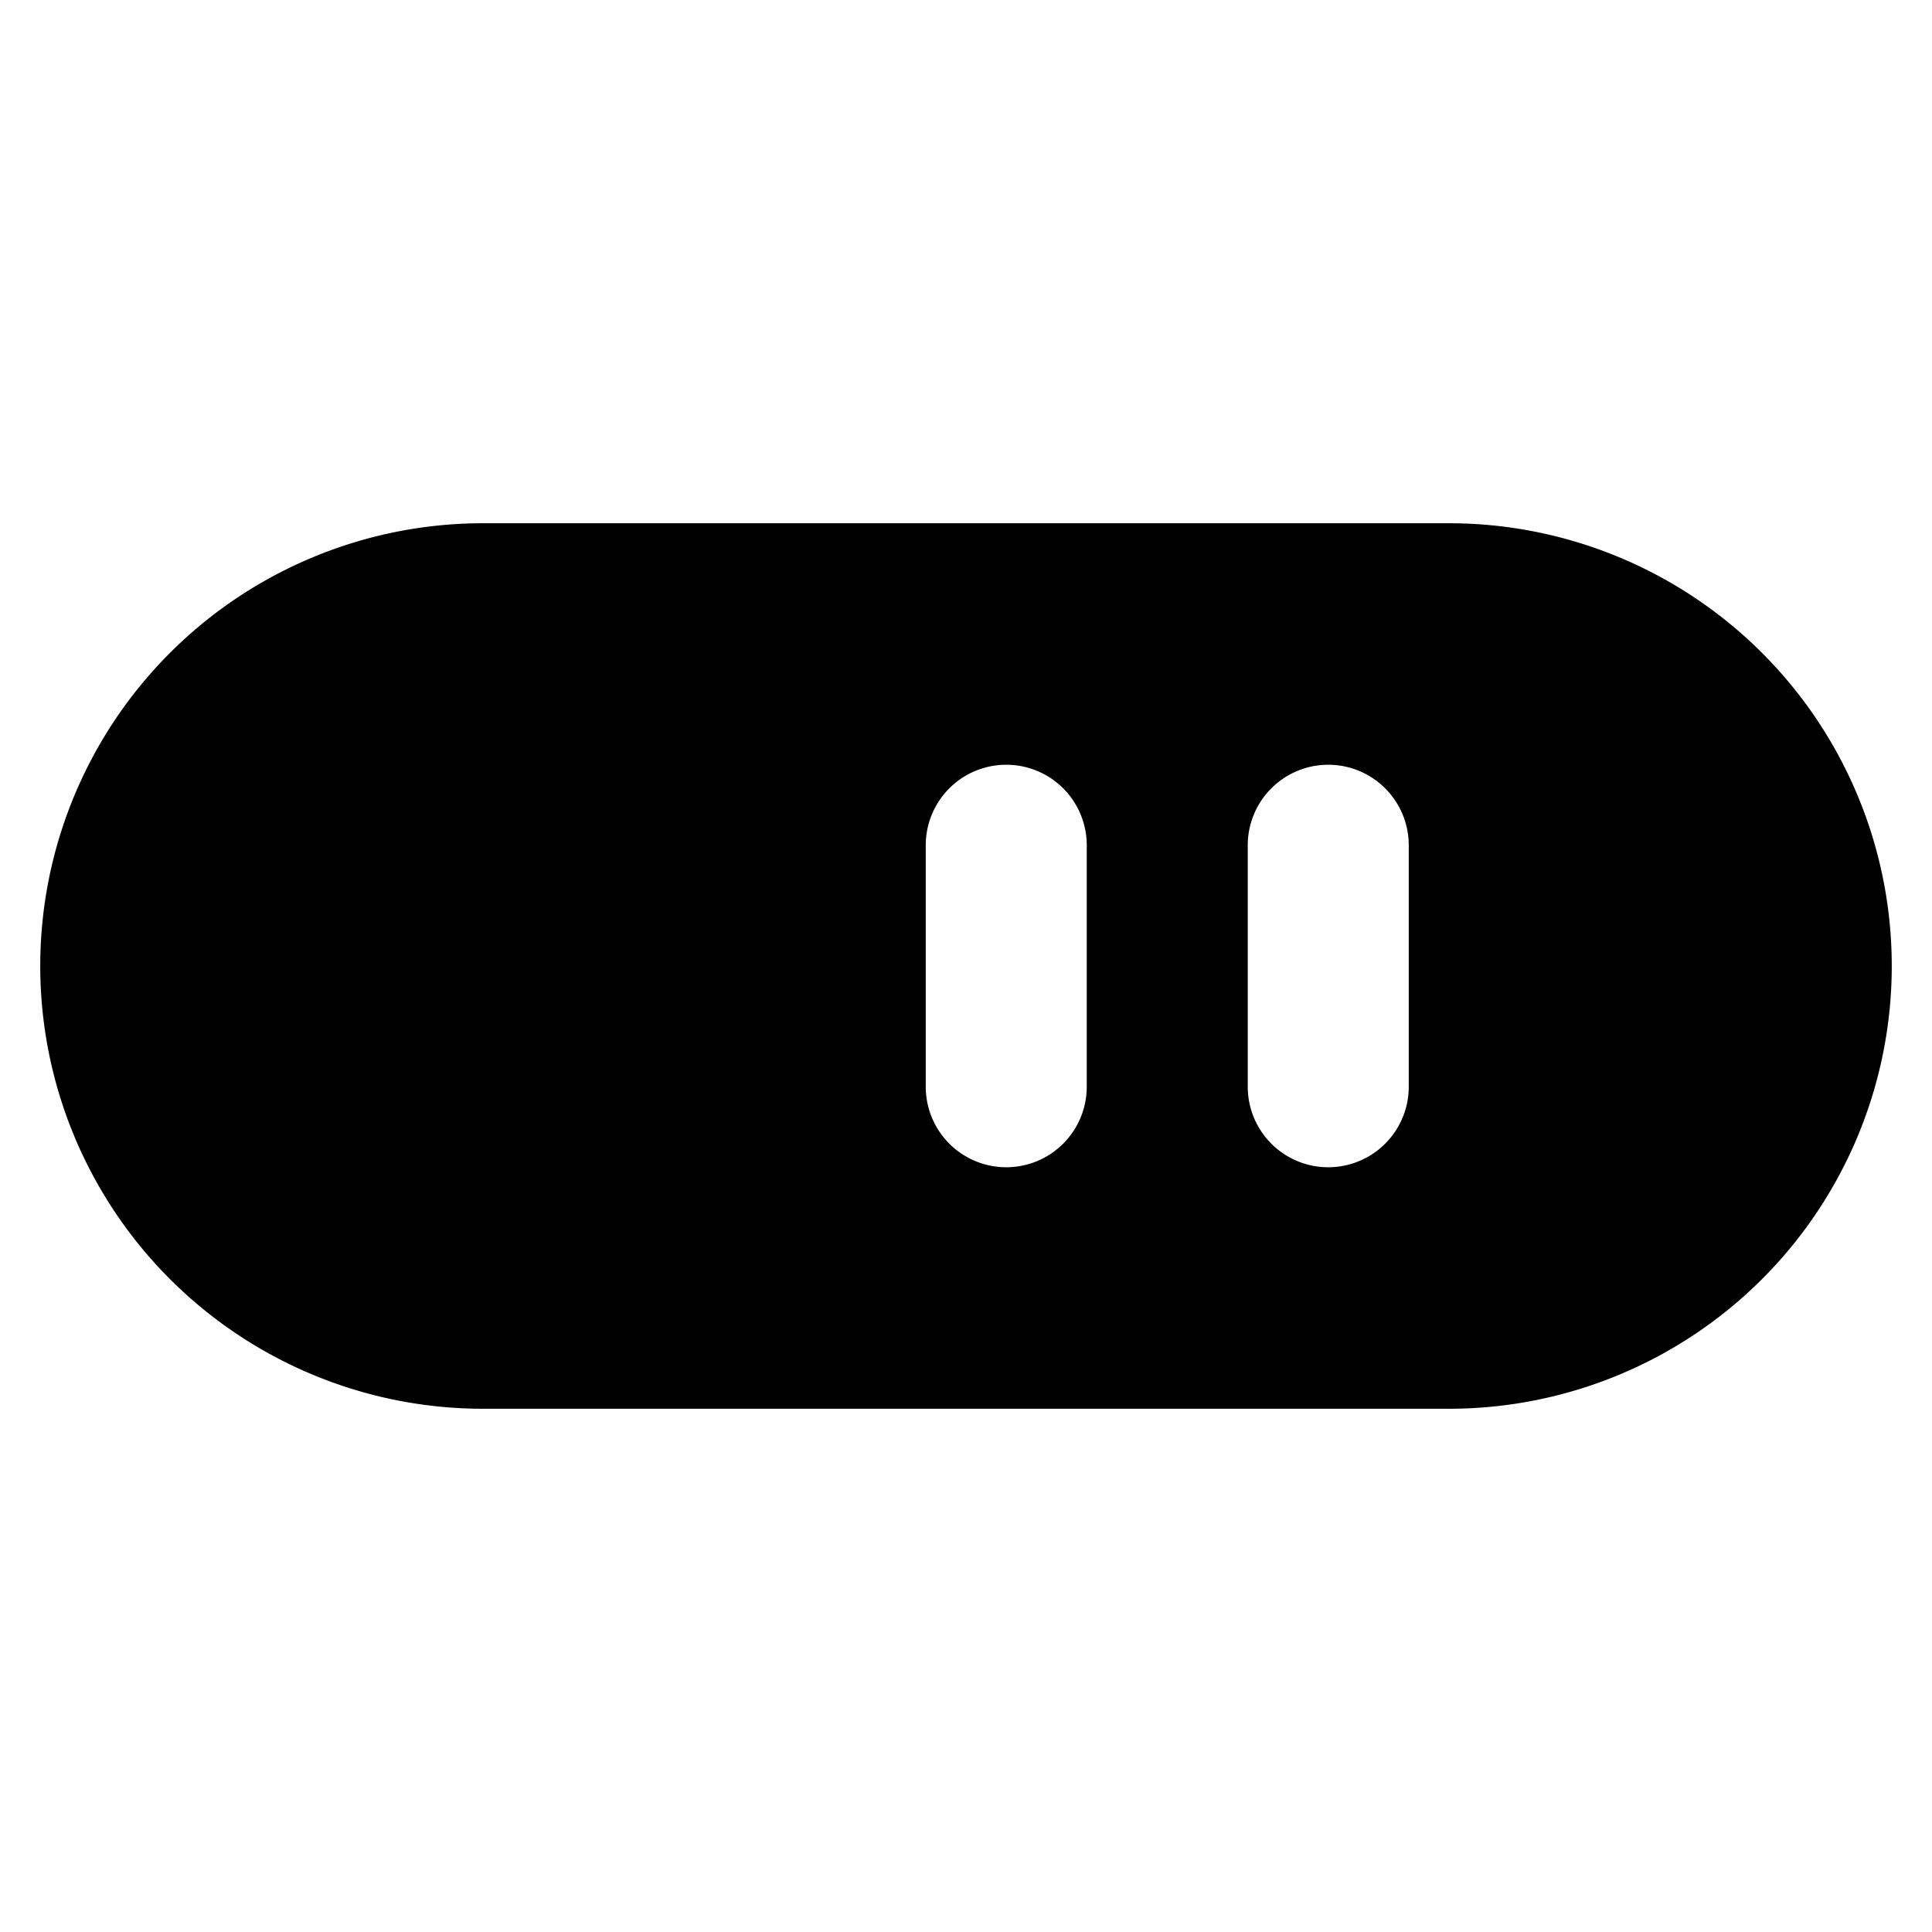 <svg xmlns="http://www.w3.org/2000/svg" viewBox="0 0 24 24"><path d="M6 17.5h12a5.5 5.5 0 0 0 0 -11H6a5.5 5.5 0 0 0 0 11Zm5.5 -4v-3a1 1 0 0 1 2 0v3a1 1 0 0 1 -2 0Zm4 0v-3a1 1 0 0 1 2 0v3a1 1 0 0 1 -2 0Z" fill="#000000" stroke-width="1"></path></svg>